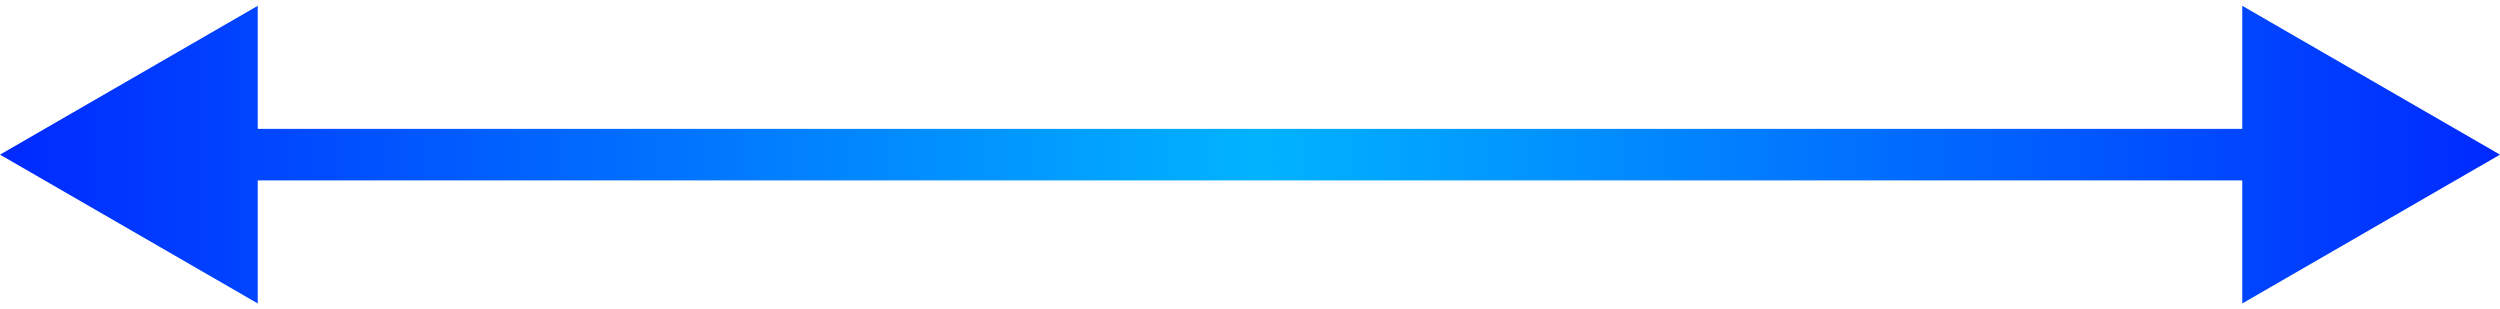 <?xml version="1.0" encoding="UTF-8"?> <svg xmlns="http://www.w3.org/2000/svg" width="97" height="12" viewBox="0 0 97 12" fill="none"> <path d="M0 6L10 11.774L10 0.226L0 6ZM97 6L87 0.226L87 11.774L97 6ZM9 7L88 7L88 5L9 5L9 7Z" fill="url(#paint0_linear_85_4551)"></path> <defs> <linearGradient id="paint0_linear_85_4551" x1="0" y1="7" x2="97" y2="7" gradientUnits="userSpaceOnUse"> <stop stop-color="#0029FF"></stop> <stop offset="0.504" stop-color="#01B3FF"></stop> <stop offset="1" stop-color="#0029FF"></stop> </linearGradient> </defs> </svg> 